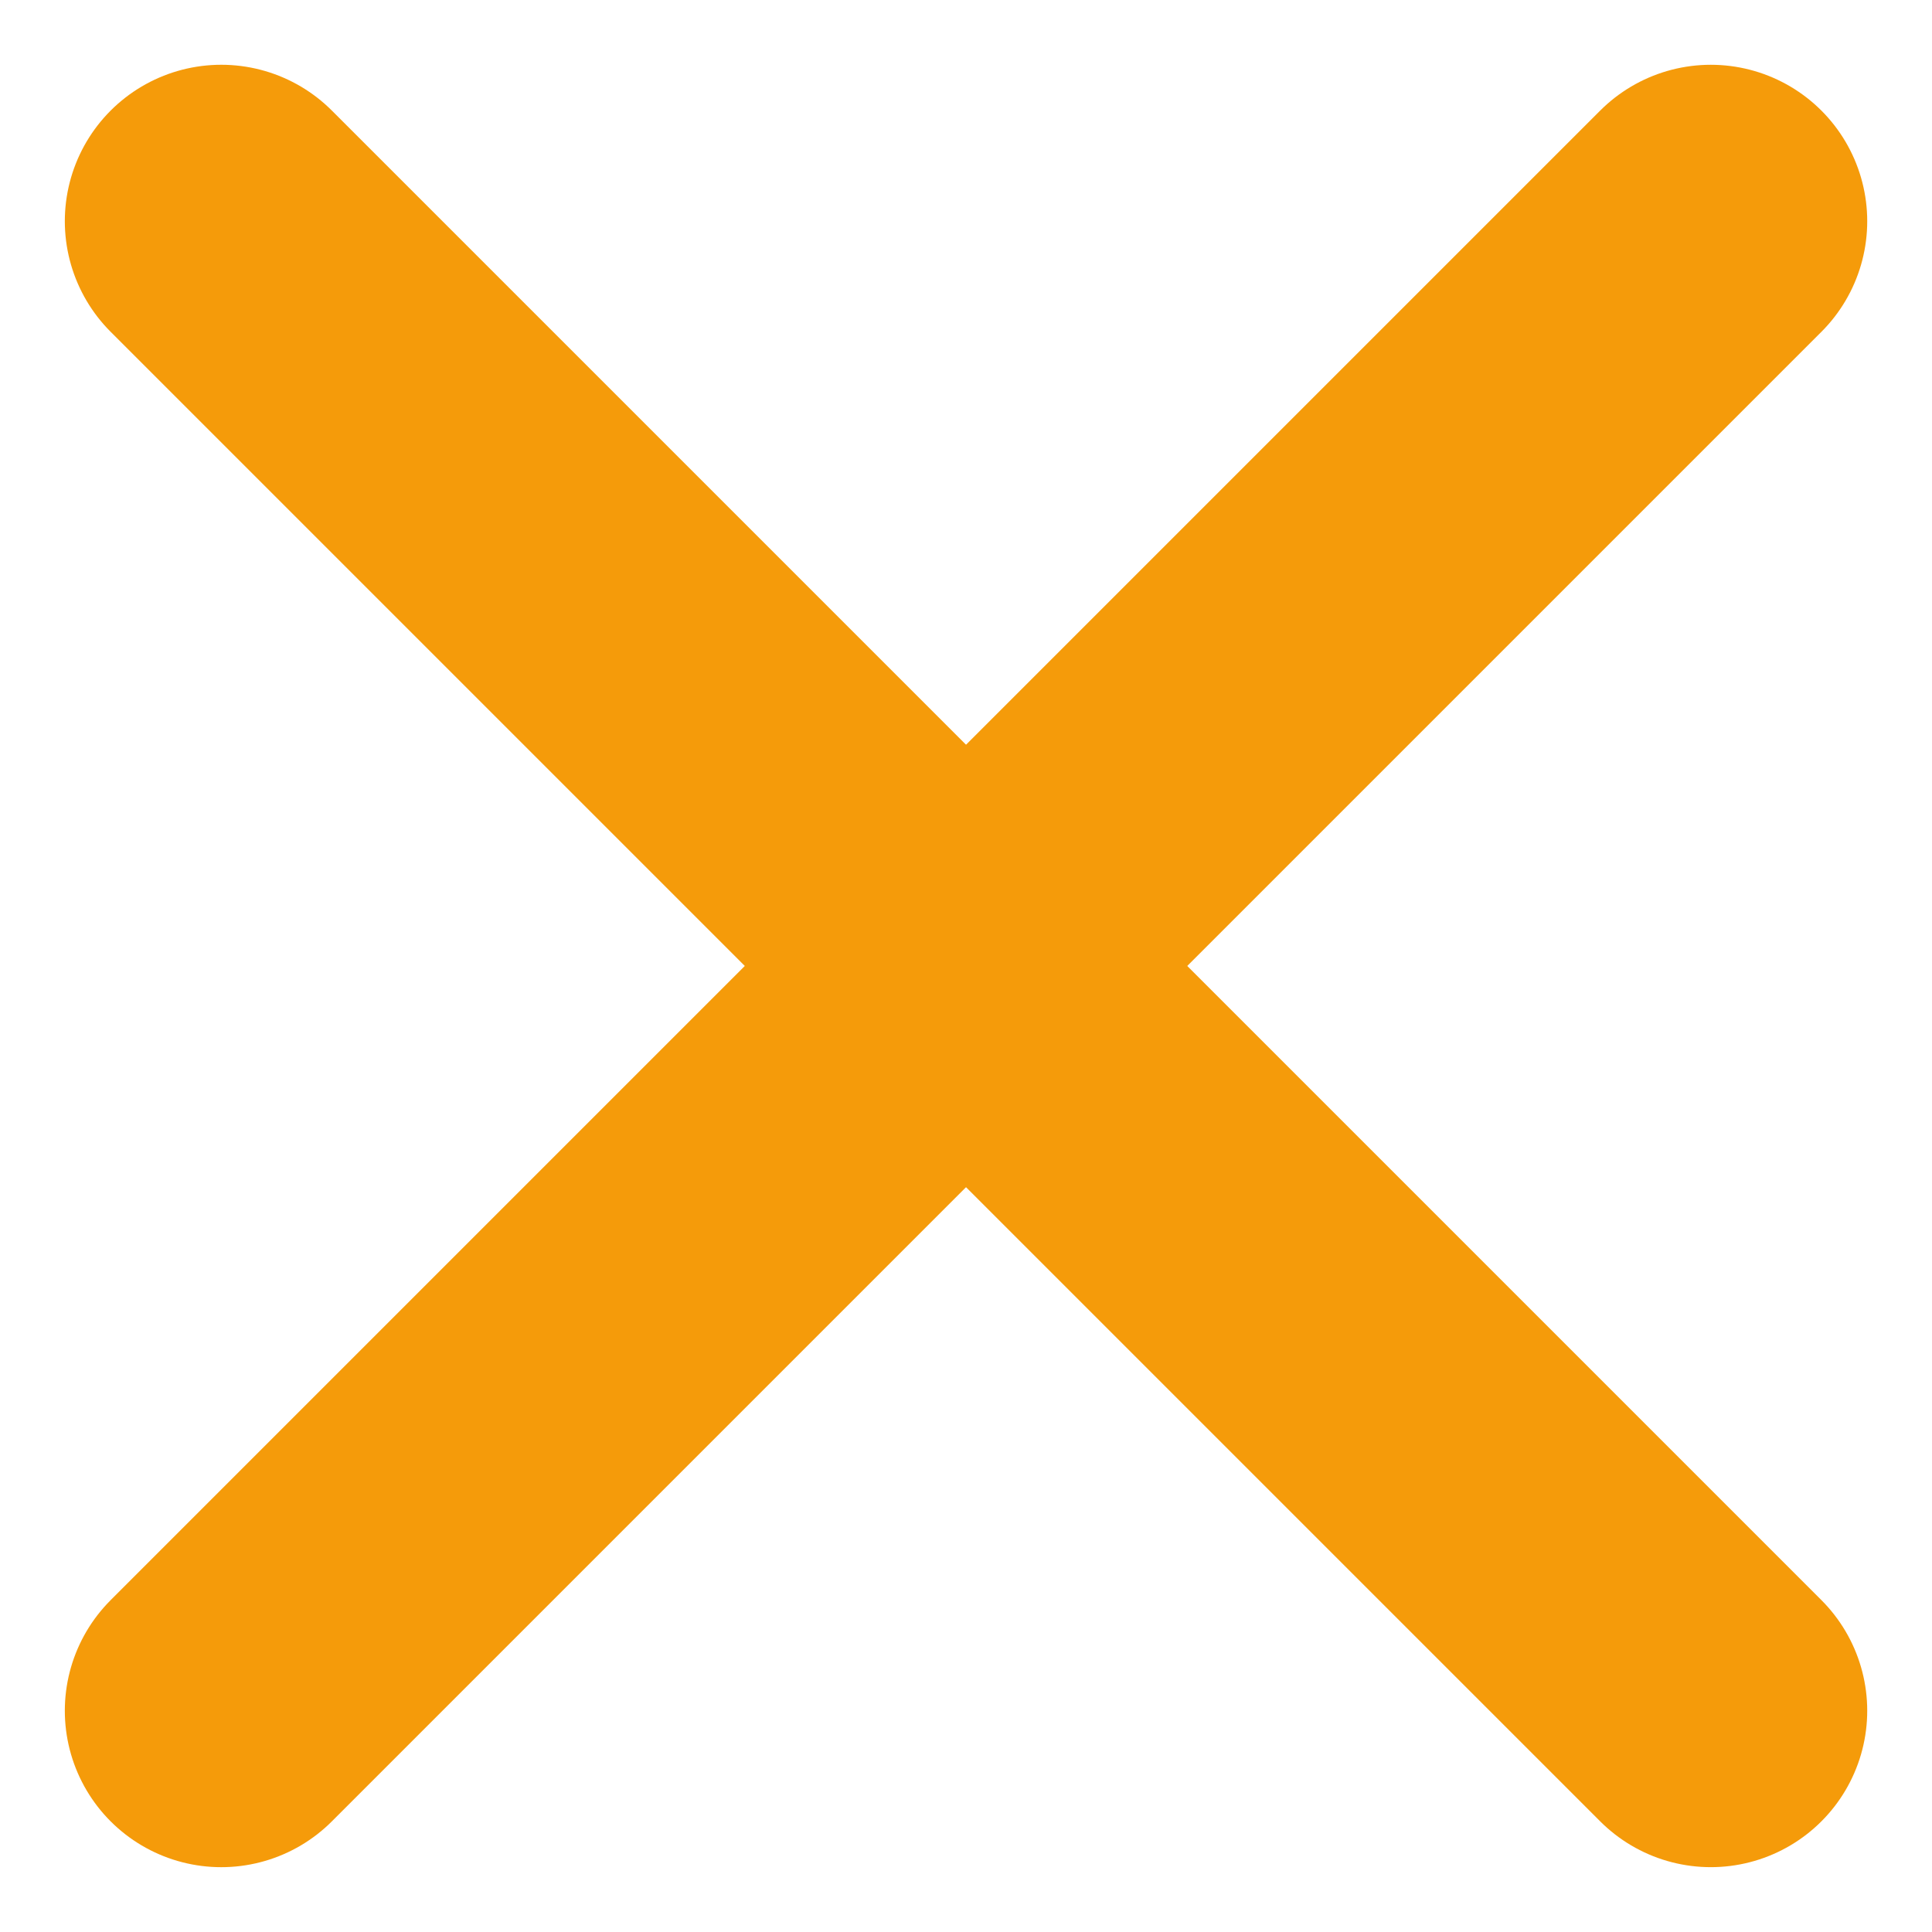 <svg xmlns="http://www.w3.org/2000/svg" width="30.876" height="30.876" viewBox="0 0 30.876 30.876"><g transform="translate(-1006.85 -577.219)"><path d="M0,0H33.665" transform="translate(1010.386 580.754) rotate(45)" fill="none" stroke="#f59b0a" stroke-linecap="round" stroke-width="5"/><path d="M0,0H33.665" transform="translate(1010.386 604.559) rotate(-45)" fill="none" stroke="#f59b0a" stroke-linecap="round" stroke-width="5"/></g></svg>